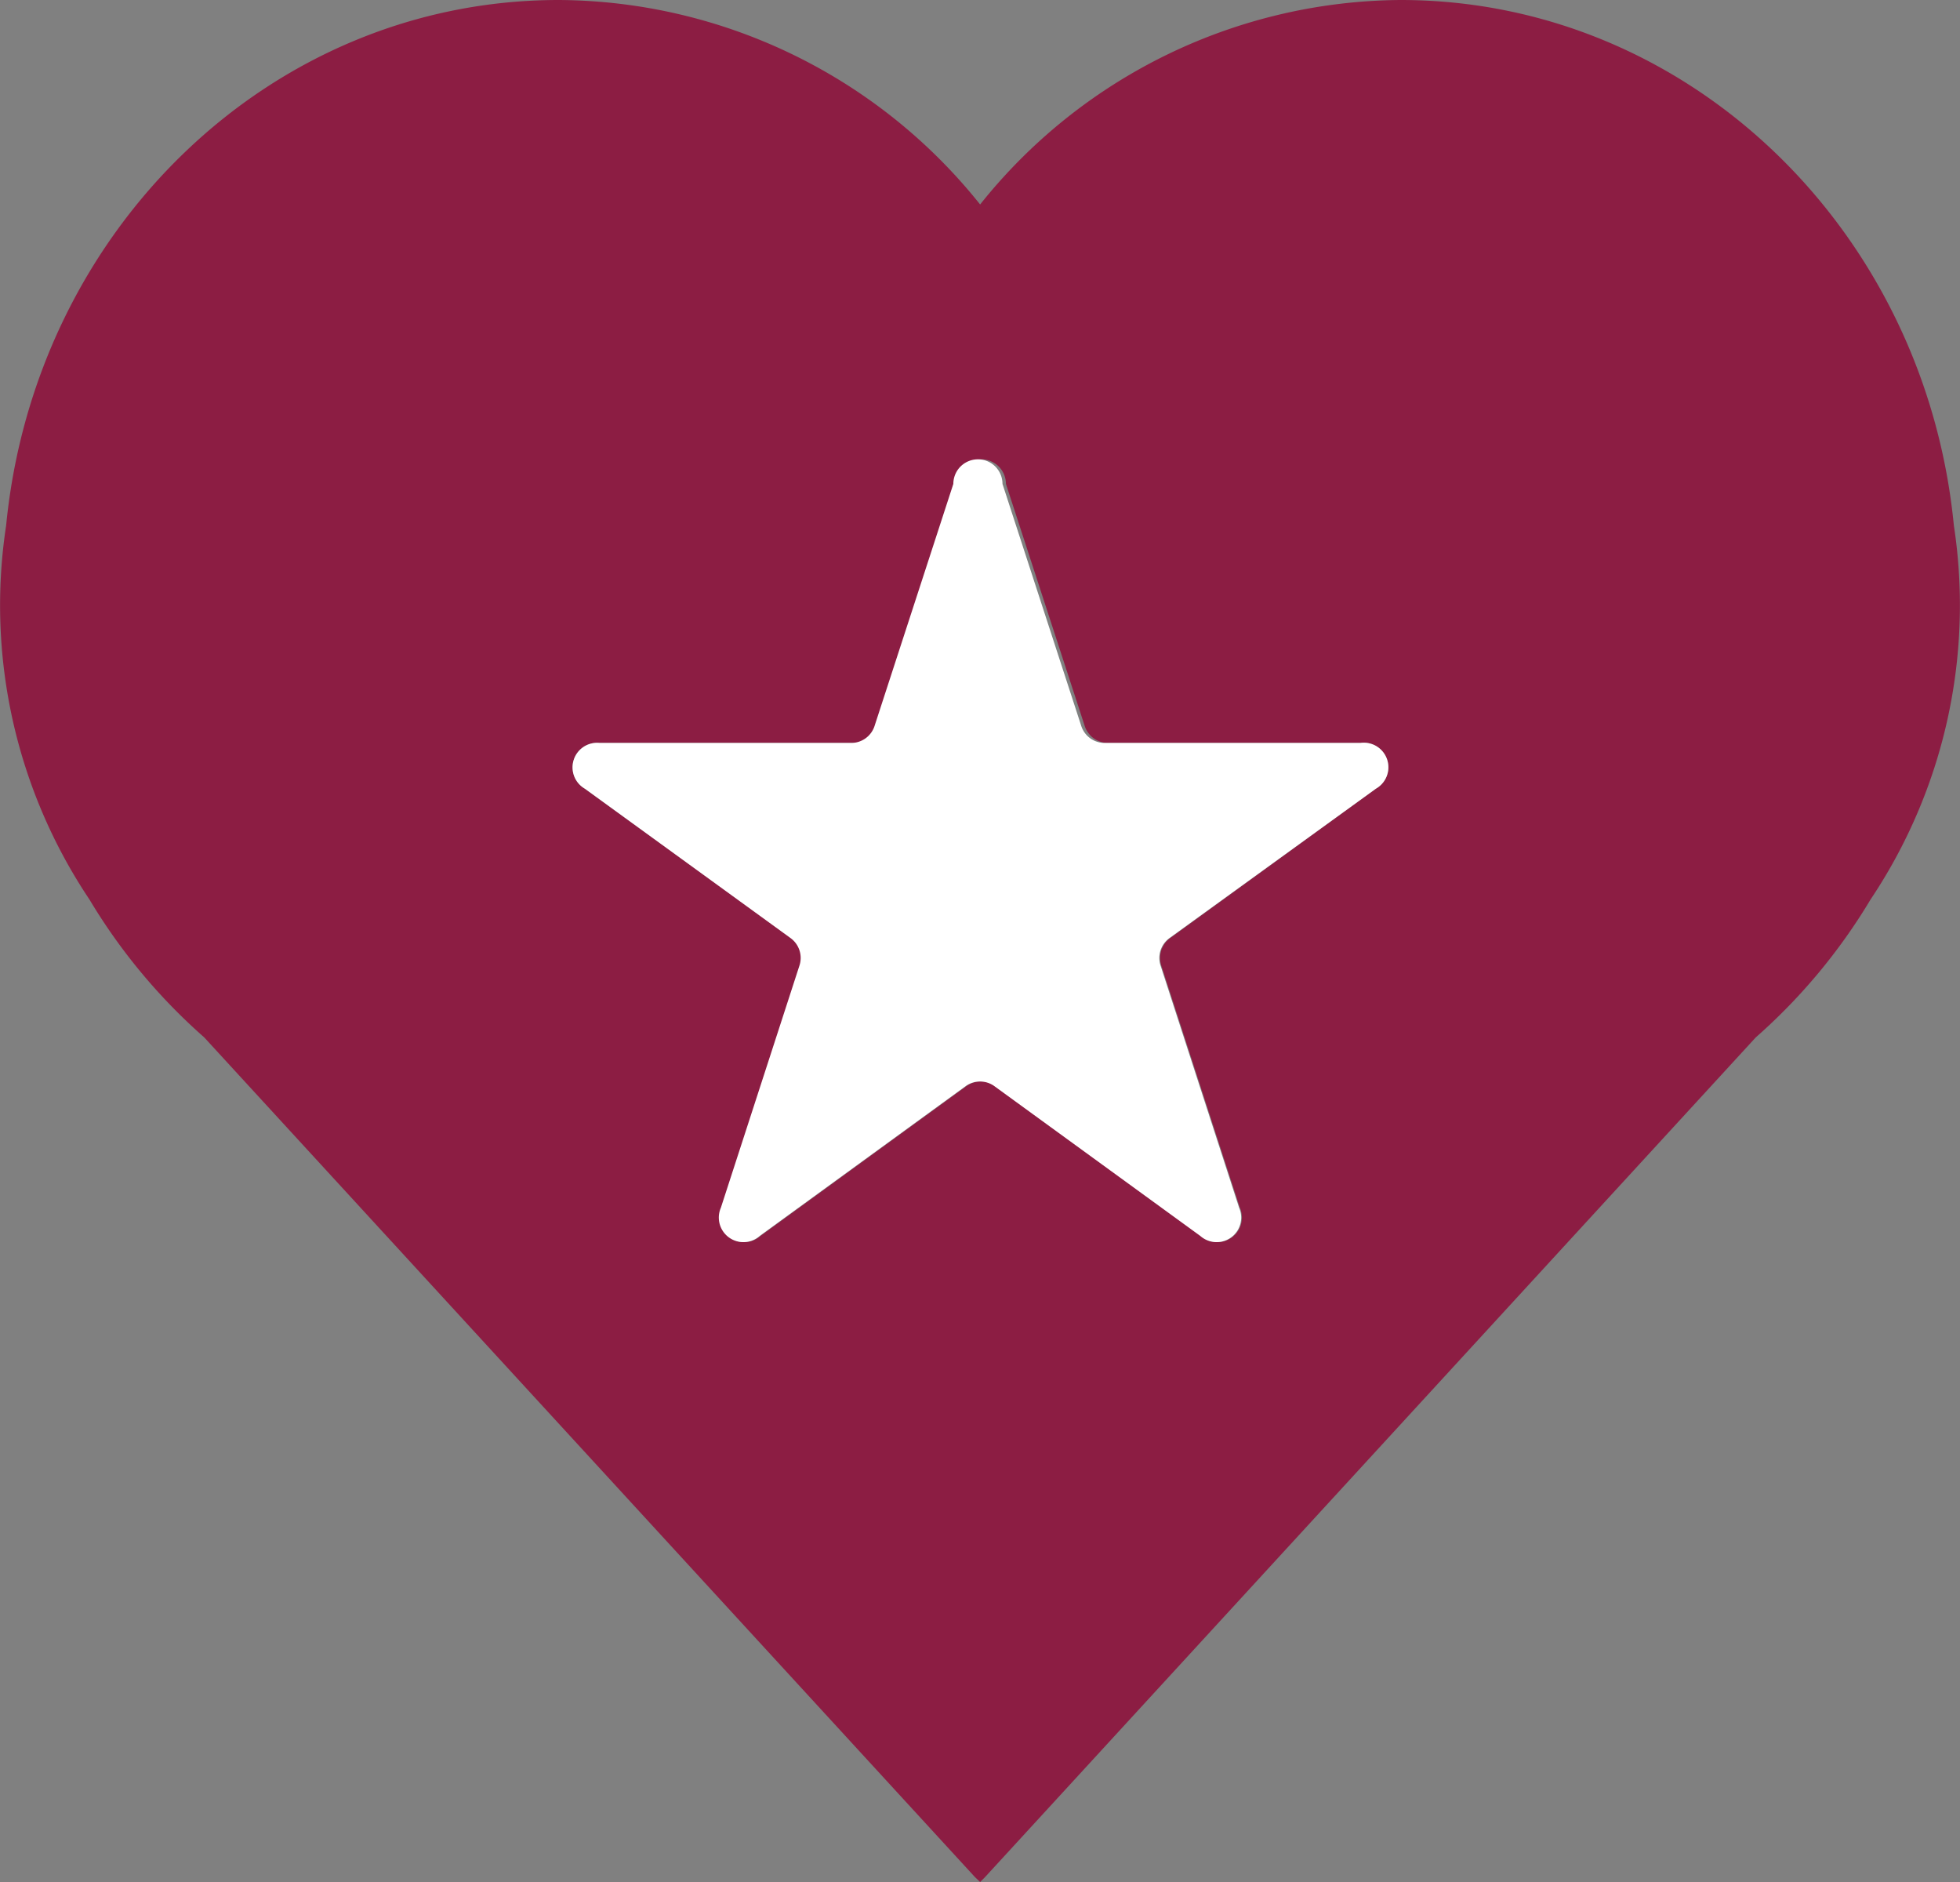 <svg xmlns="http://www.w3.org/2000/svg" viewBox="0 0 79.77 76.58"><rect x="0" y="0" width="79.77" height="76.58" fill="#808080" stroke="none"/><defs><style>.cls-1{fill:#8c1d43;}.cls-2{fill:#fff;}</style></defs><g id="Layer_2" data-name="Layer 2"><g id="Layer_1-2" data-name="Layer 1"><path class="cls-1" d="M57,0A22.07,22.07,0,0,0,39.89,8.32,22.1,22.1,0,0,0,22.74,0C11,0,1.42,9.37.25,21.38A21.52,21.52,0,0,0,3.64,36.6a23.65,23.65,0,0,0,4.67,5.61L39.68,76.38l.21.2.2-.2L71.46,42.21a23.65,23.65,0,0,0,4.67-5.61,21.52,21.52,0,0,0,3.39-15.22C78.35,9.37,68.73,0,57,0ZM56,32.09l-8.36,6.07a1,1,0,0,0-.37,1.15l3.19,9.83a1,1,0,0,1-1.58,1.15l-8.36-6.08a1,1,0,0,0-1.21,0l-8.36,6.08a1,1,0,0,1-1.58-1.15l3.19-9.83a1,1,0,0,0-.37-1.15L23.8,32.09a1,1,0,0,1,.6-1.86H34.74a1,1,0,0,0,1-.71l3.2-9.83a1,1,0,0,1,2,0l3.2,9.83a1,1,0,0,0,1,.71H55.37A1,1,0,0,1,56,32.09Z"/><path class="cls-2" d="M55.37,30.23H45a1,1,0,0,1-1-.71l-3.2-9.83a1,1,0,0,0-2,0l-3.2,9.83a1,1,0,0,1-1,.71H24.4a1,1,0,0,0-.6,1.86l8.36,6.07a1,1,0,0,1,.37,1.15l-3.19,9.83a1,1,0,0,0,1.58,1.15l8.36-6.08a1,1,0,0,1,1.21,0l8.36,6.08a1,1,0,0,0,1.58-1.15l-3.19-9.83a1,1,0,0,1,.37-1.15L56,32.09A1,1,0,0,0,55.37,30.23Z"/></g></g></svg>